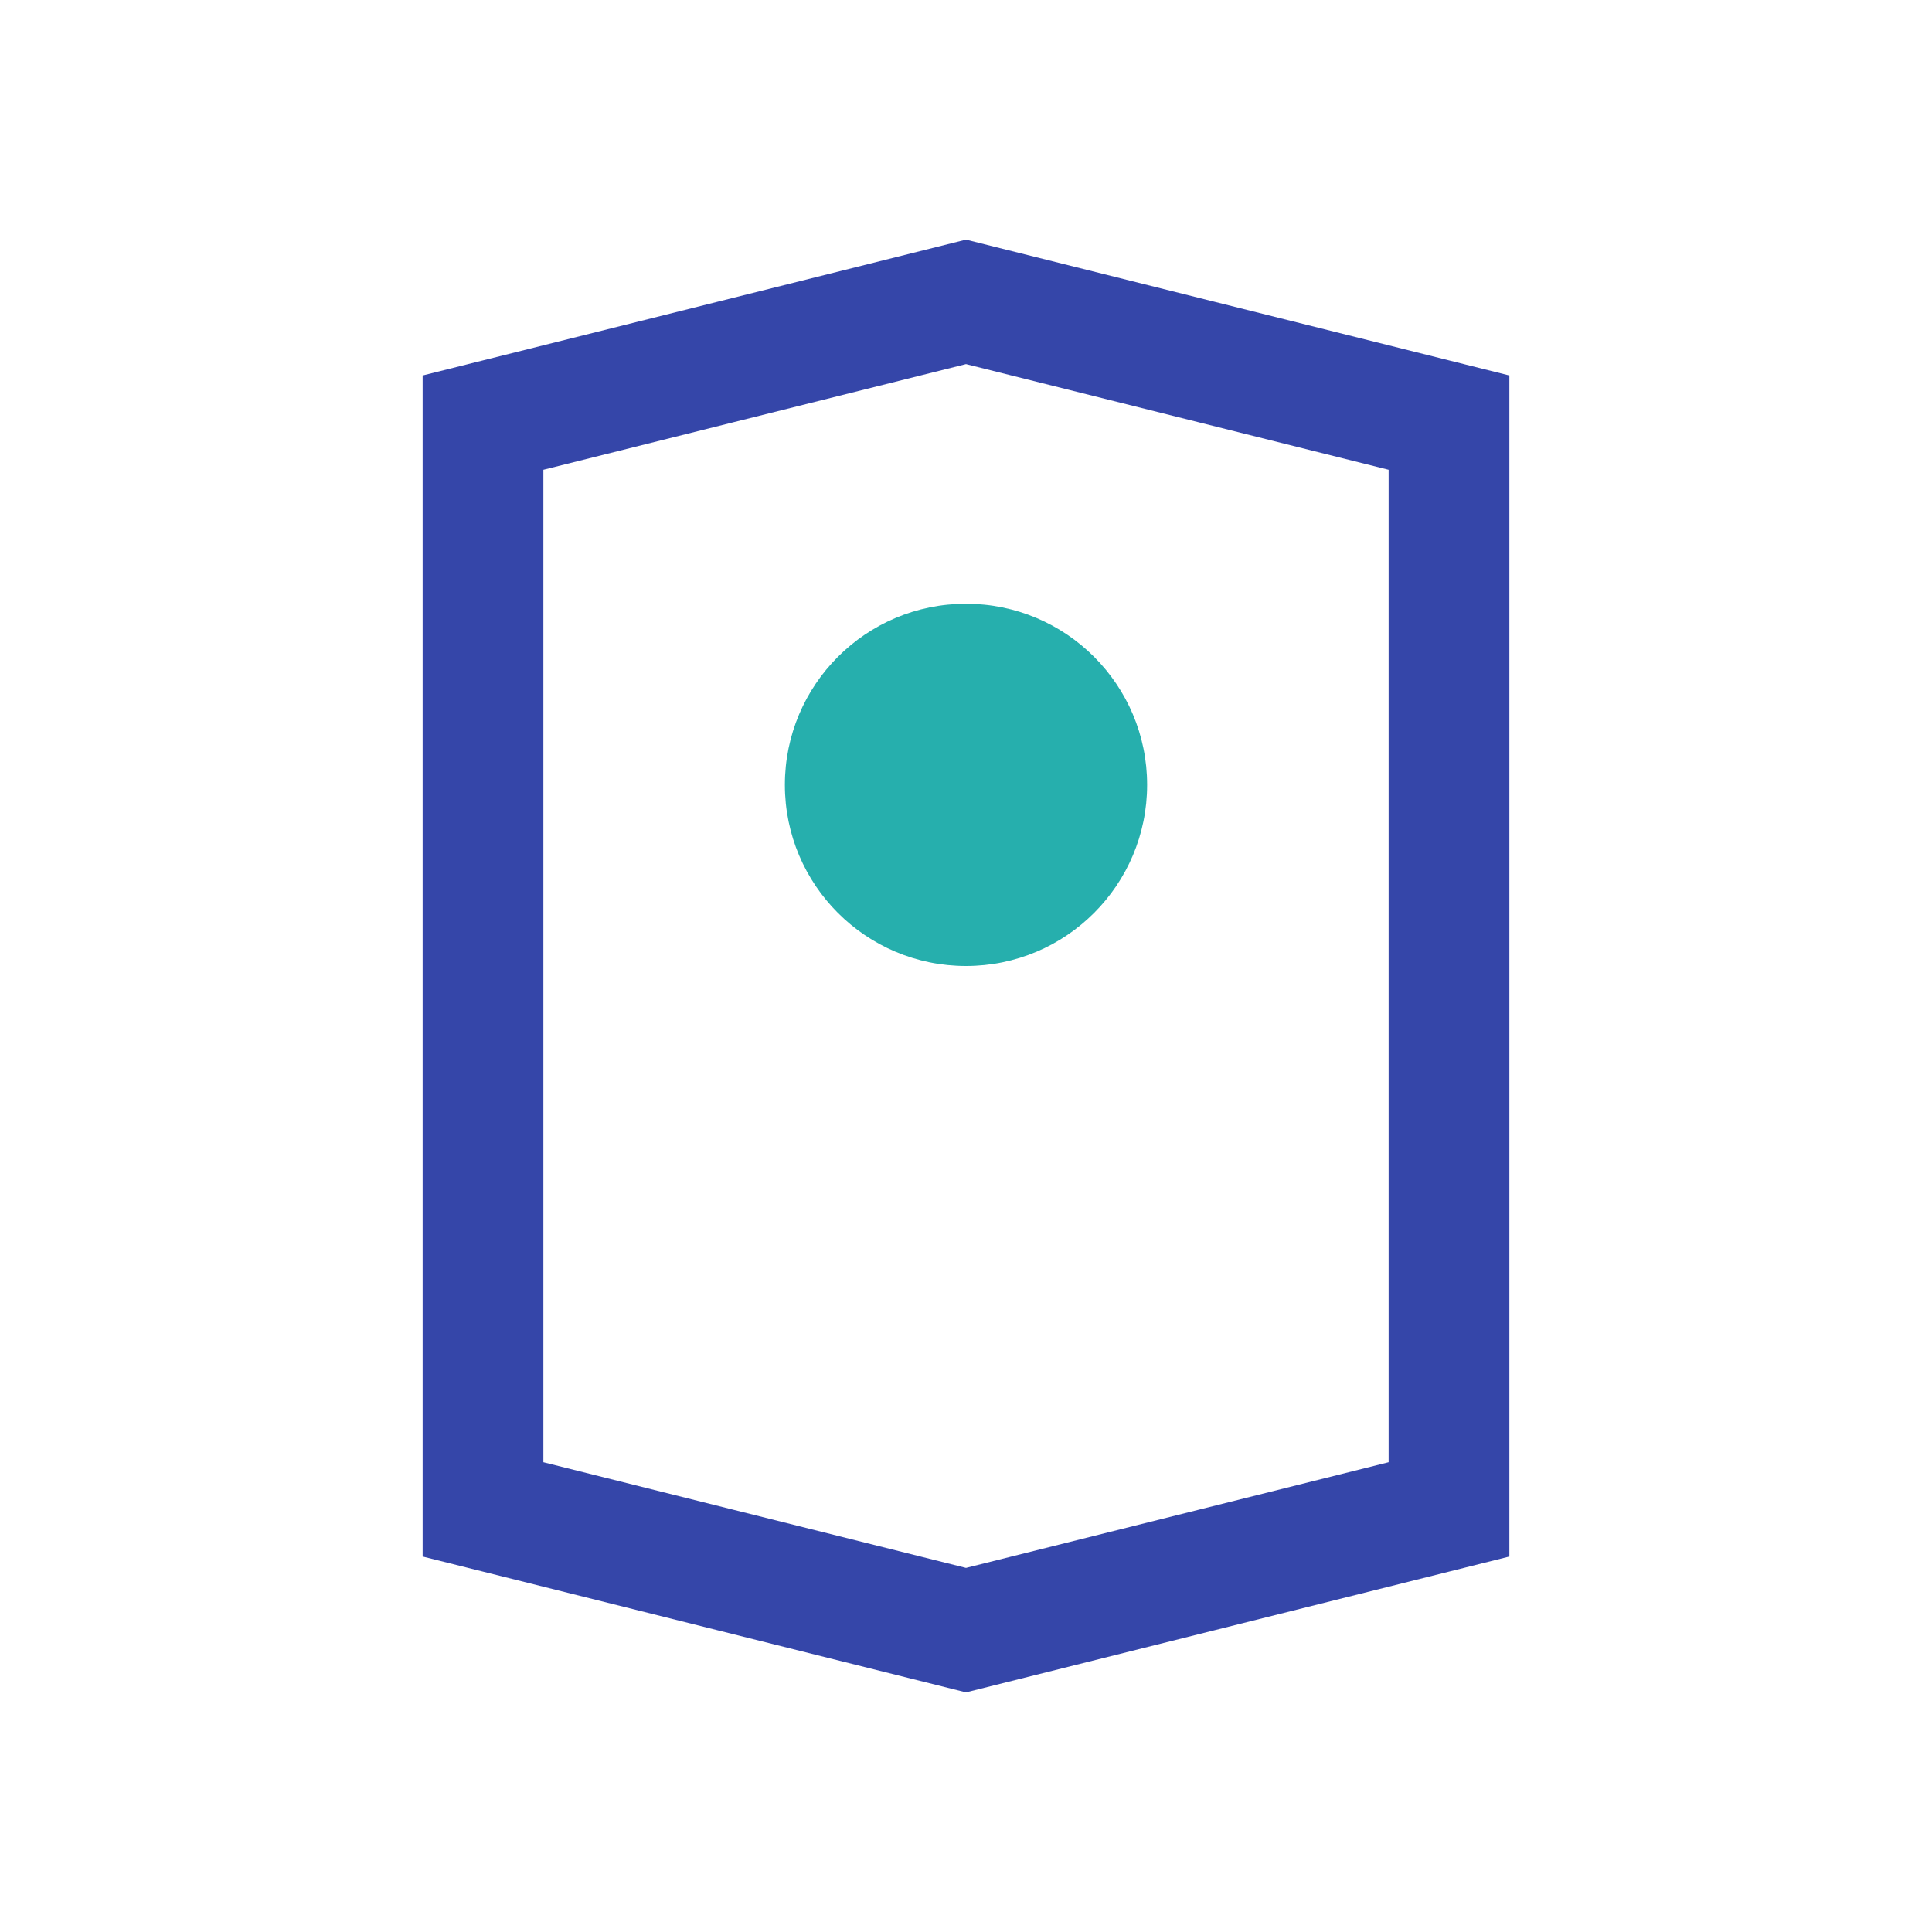 <?xml version="1.0" encoding="UTF-8"?>
<svg xmlns="http://www.w3.org/2000/svg" width="32" height="32" viewBox="0 0 32 32"><path d="M8 7l8-2 8 2v18l-8 2-8-2V7z" fill="none" stroke="#3546A9" stroke-width="2"/><circle cx="16" cy="13" r="3" fill="#26AFAD"/></svg>